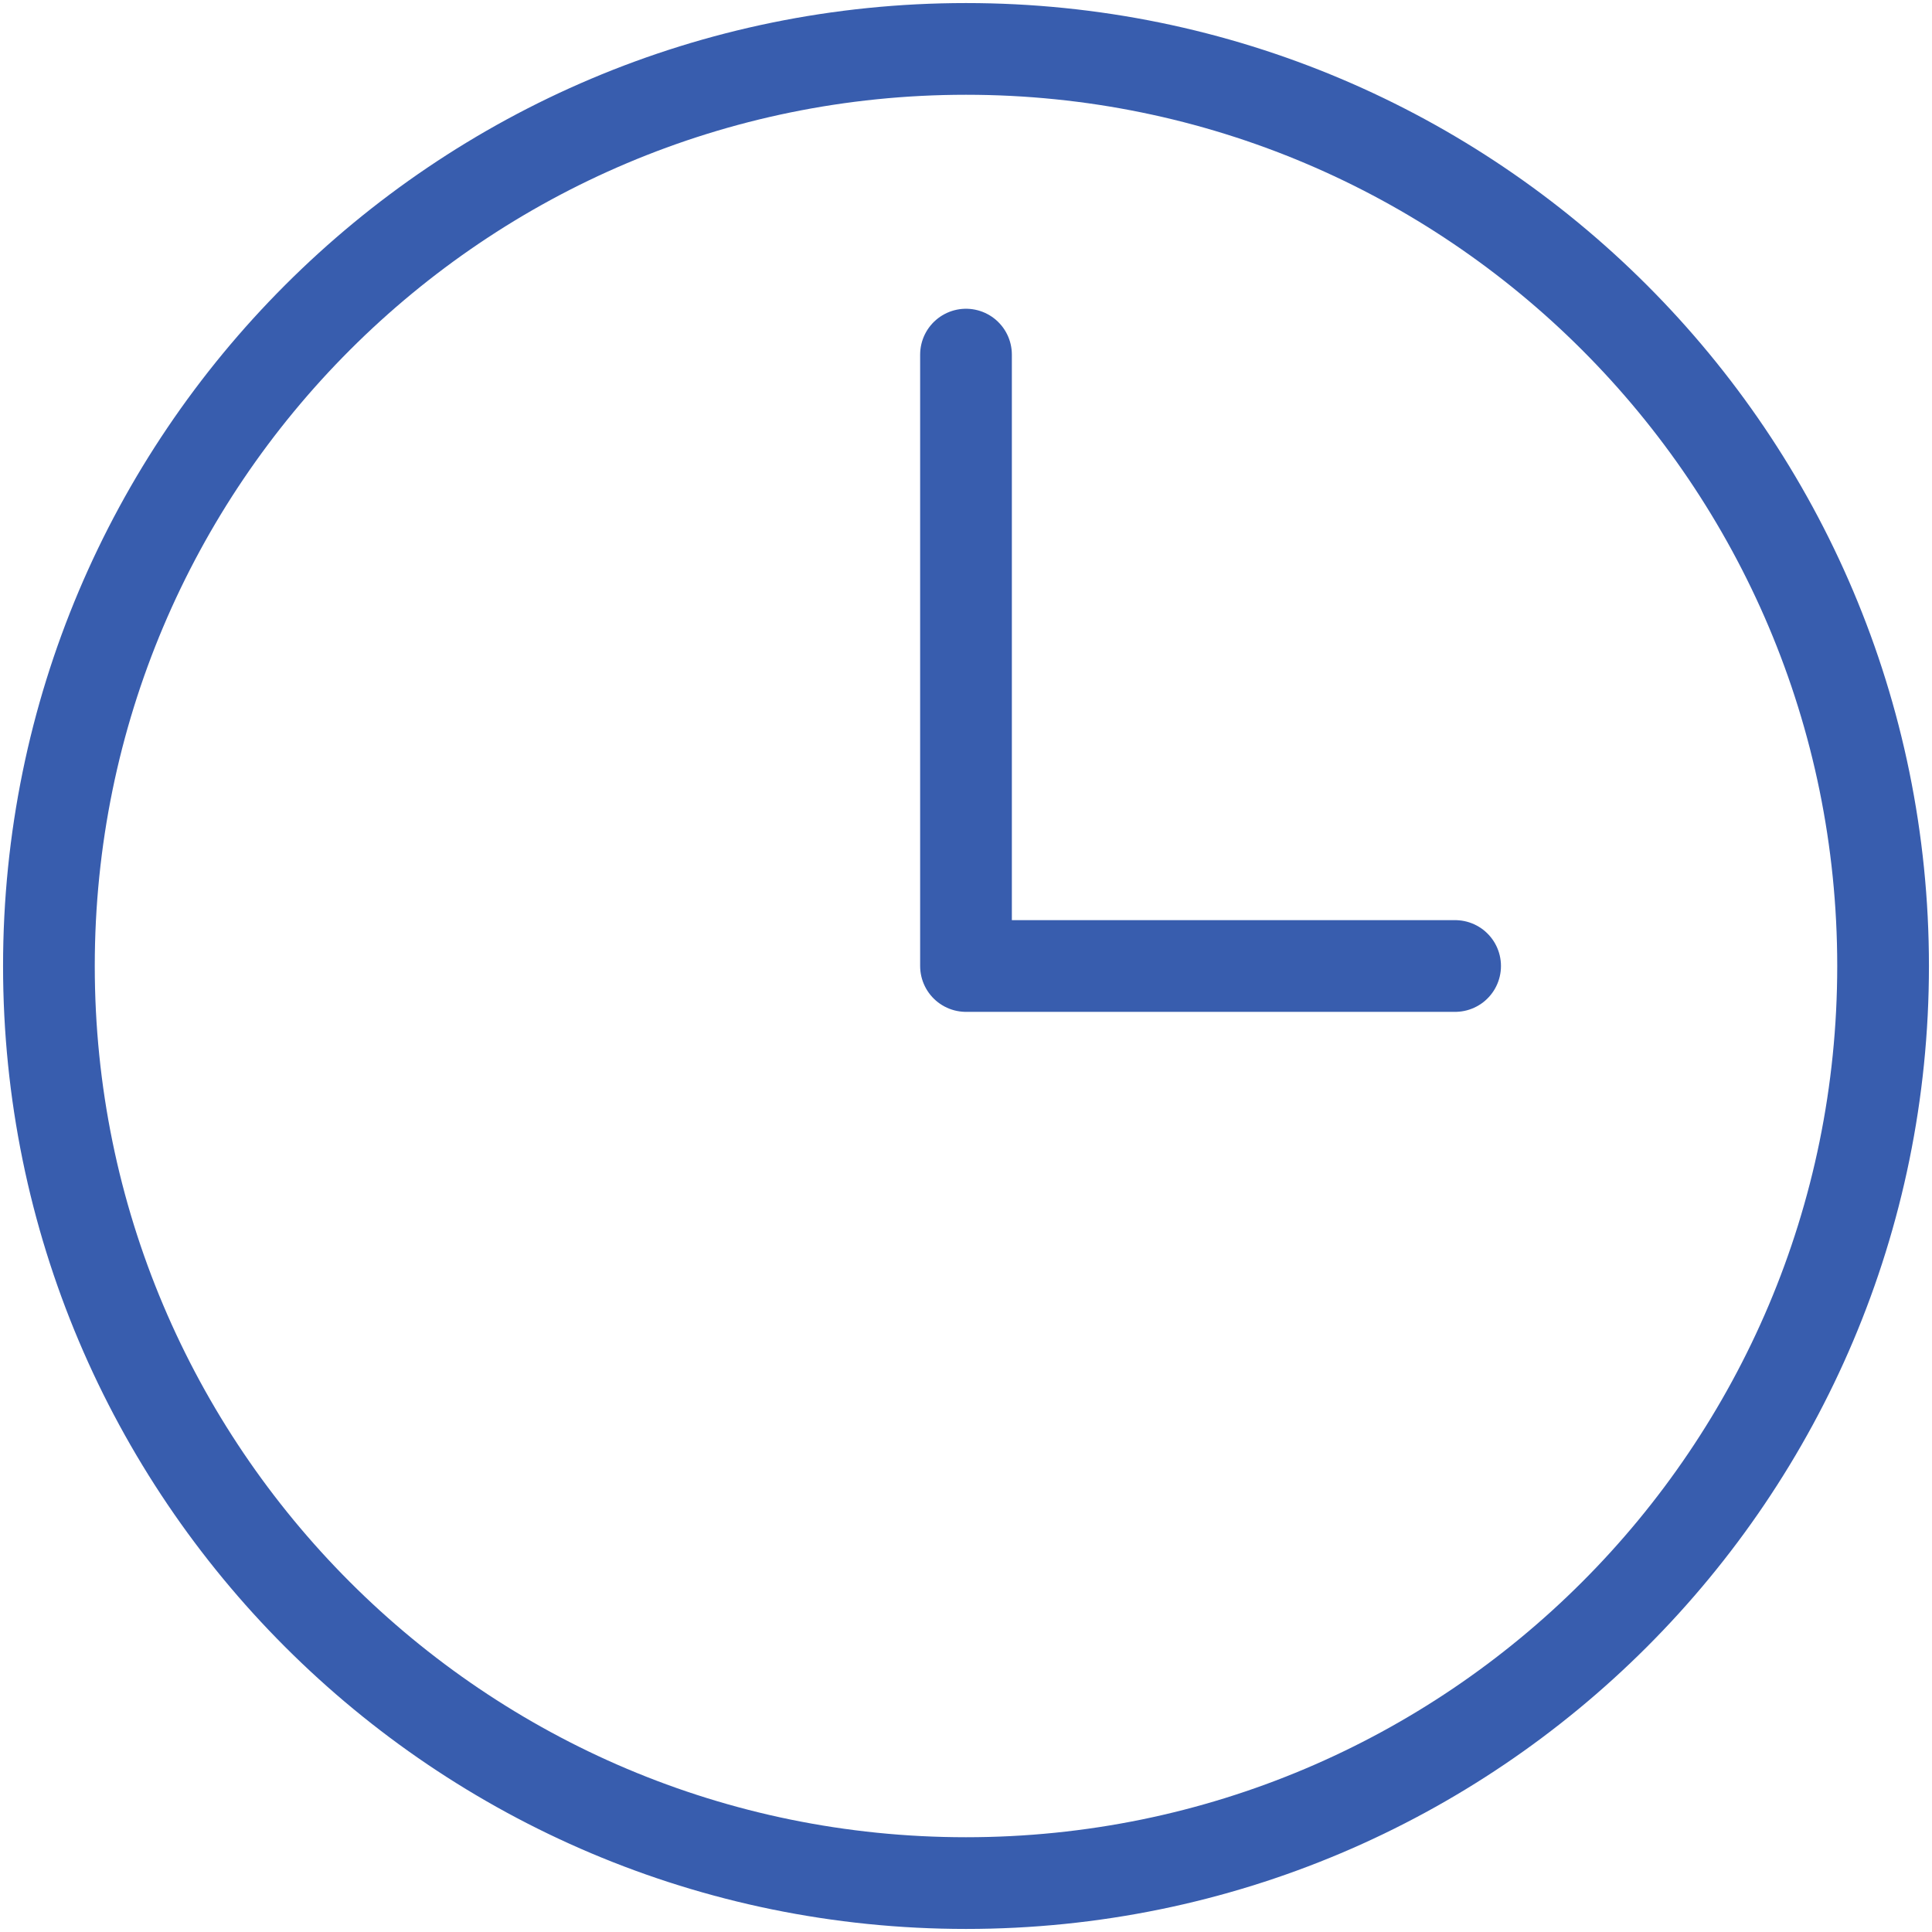 <?xml version="1.0" encoding="UTF-8"?> <svg xmlns="http://www.w3.org/2000/svg" width="237" height="237" viewBox="0 0 237 237" fill="none"><path d="M118.5 231C180.632 231 231 180.632 231 118.5C231 56.368 180.632 6 118.5 6C56.368 6 6 56.368 6 118.5C6 180.632 56.368 231 118.5 231Z" stroke="#385DAE" stroke-width="11.25" stroke-linecap="round" stroke-linejoin="round"></path><path d="M118.5 43.5V118.5H178.5" stroke="#385DAE" stroke-width="11.25" stroke-linecap="round" stroke-linejoin="round"></path></svg> 